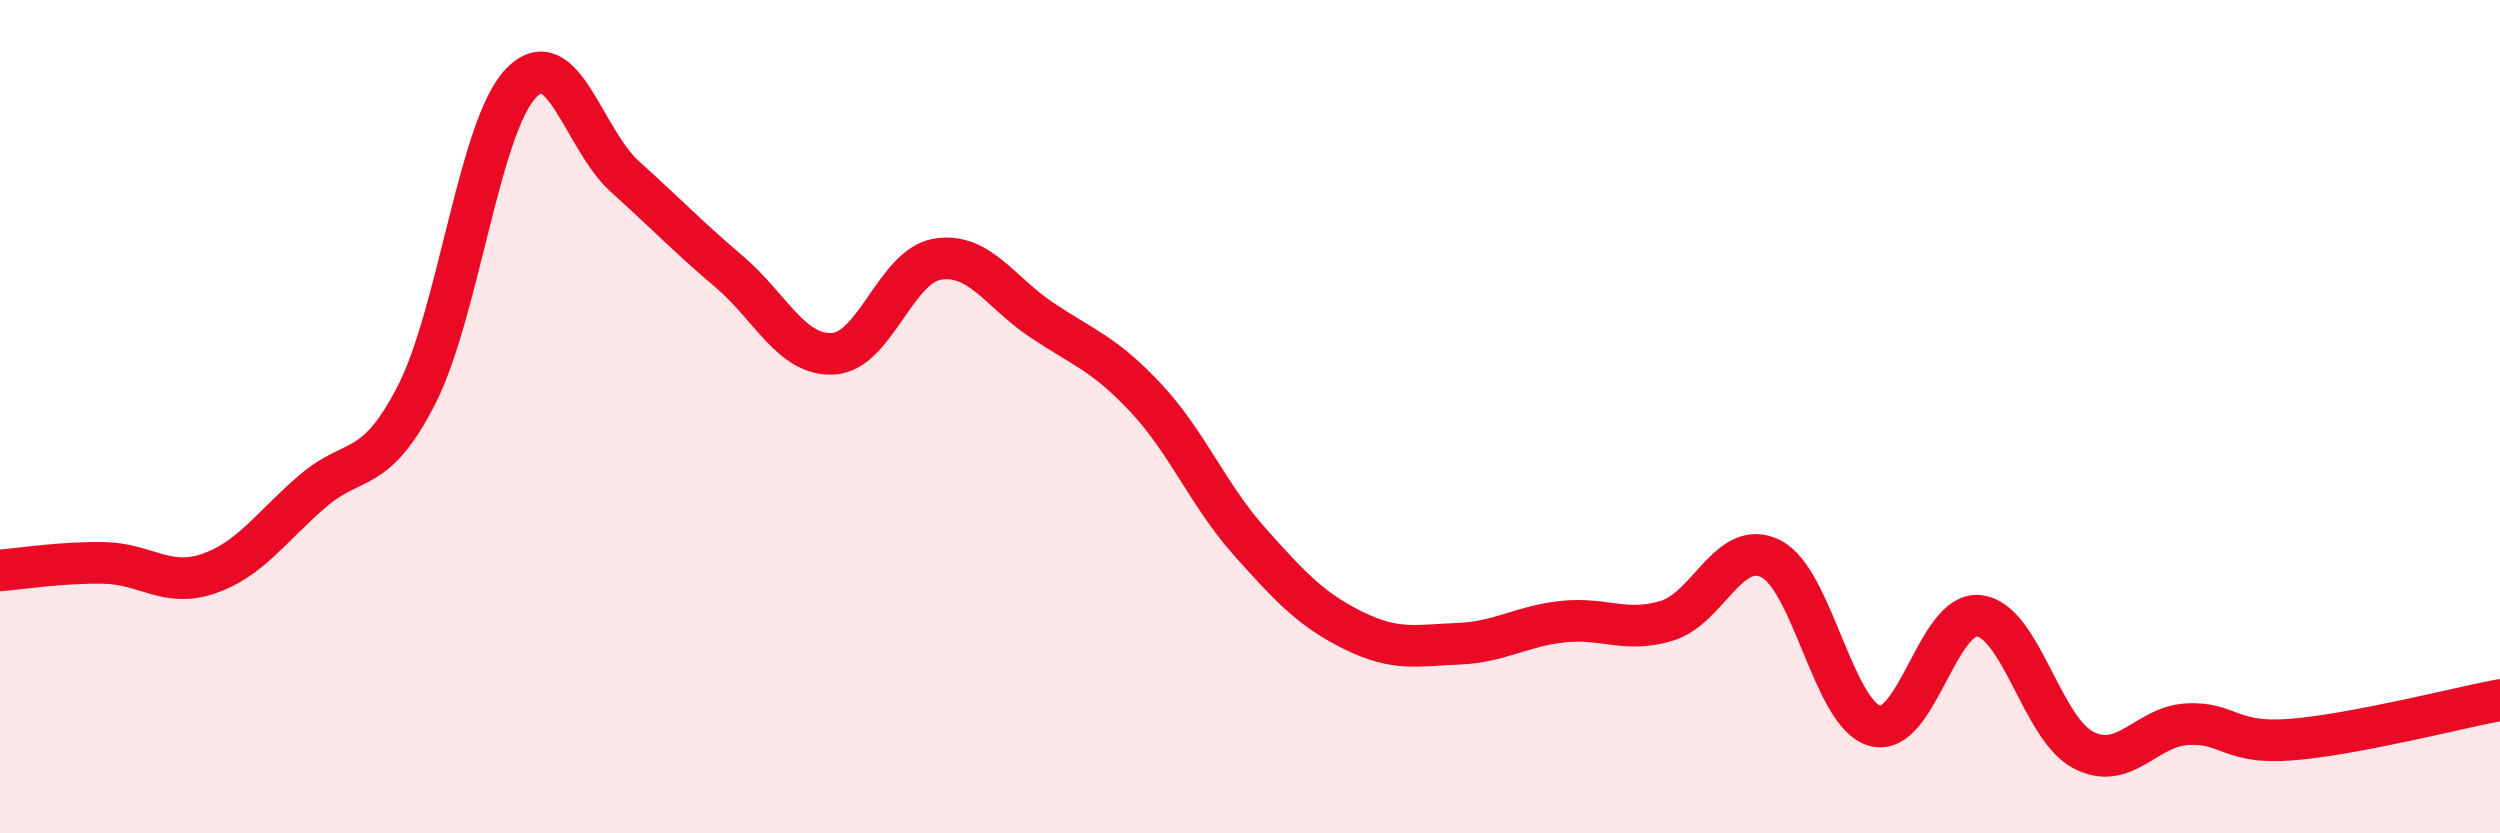 
    <svg width="60" height="20" viewBox="0 0 60 20" xmlns="http://www.w3.org/2000/svg">
      <path
        d="M 0,13.69 C 0.5,13.65 1.5,13.49 2.5,13.51 C 3.5,13.53 4,14.11 5,13.77 C 6,13.43 6.5,12.65 7.5,11.79 C 8.5,10.93 9,11.43 10,9.47 C 11,7.51 11.5,3.05 12.5,2 C 13.5,0.95 14,3.34 15,4.24 C 16,5.14 16.5,5.67 17.5,6.52 C 18.5,7.37 19,8.55 20,8.49 C 21,8.43 21.5,6.38 22.5,6.22 C 23.5,6.06 24,7.01 25,7.68 C 26,8.35 26.5,8.48 27.5,9.55 C 28.5,10.62 29,11.89 30,13.01 C 31,14.13 31.5,14.65 32.5,15.14 C 33.5,15.63 34,15.49 35,15.45 C 36,15.41 36.5,15.03 37.5,14.92 C 38.5,14.81 39,15.2 40,14.9 C 41,14.6 41.5,12.91 42.5,13.41 C 43.5,13.91 44,17.15 45,17.42 C 46,17.69 46.5,14.66 47.5,14.78 C 48.5,14.9 49,17.48 50,18 C 51,18.52 51.5,17.43 52.5,17.38 C 53.5,17.33 53.5,17.87 55,17.75 C 56.5,17.63 59,16.99 60,16.8L60 20L0 20Z"
        fill="#EB0A25"
        opacity="0.1"
        stroke-linecap="round"
        stroke-linejoin="round"
      />
      <path
        d="M 0,13.69 C 0.5,13.65 1.5,13.49 2.5,13.51 C 3.5,13.53 4,14.11 5,13.77 C 6,13.43 6.5,12.65 7.5,11.79 C 8.5,10.93 9,11.43 10,9.47 C 11,7.51 11.5,3.05 12.5,2 C 13.5,0.95 14,3.34 15,4.24 C 16,5.14 16.5,5.67 17.5,6.52 C 18.5,7.37 19,8.55 20,8.49 C 21,8.43 21.5,6.38 22.5,6.22 C 23.5,6.06 24,7.01 25,7.68 C 26,8.35 26.5,8.48 27.5,9.55 C 28.5,10.62 29,11.89 30,13.01 C 31,14.13 31.5,14.65 32.5,15.14 C 33.5,15.63 34,15.49 35,15.45 C 36,15.41 36.5,15.03 37.5,14.92 C 38.5,14.81 39,15.2 40,14.9 C 41,14.6 41.5,12.91 42.5,13.41 C 43.5,13.91 44,17.15 45,17.42 C 46,17.69 46.5,14.66 47.5,14.78 C 48.5,14.9 49,17.48 50,18 C 51,18.52 51.5,17.43 52.5,17.38 C 53.5,17.33 53.5,17.87 55,17.75 C 56.5,17.63 59,16.99 60,16.8"
        stroke="#EB0A25"
        stroke-width="1"
        fill="none"
        stroke-linecap="round"
        stroke-linejoin="round"
      />
    </svg>
  